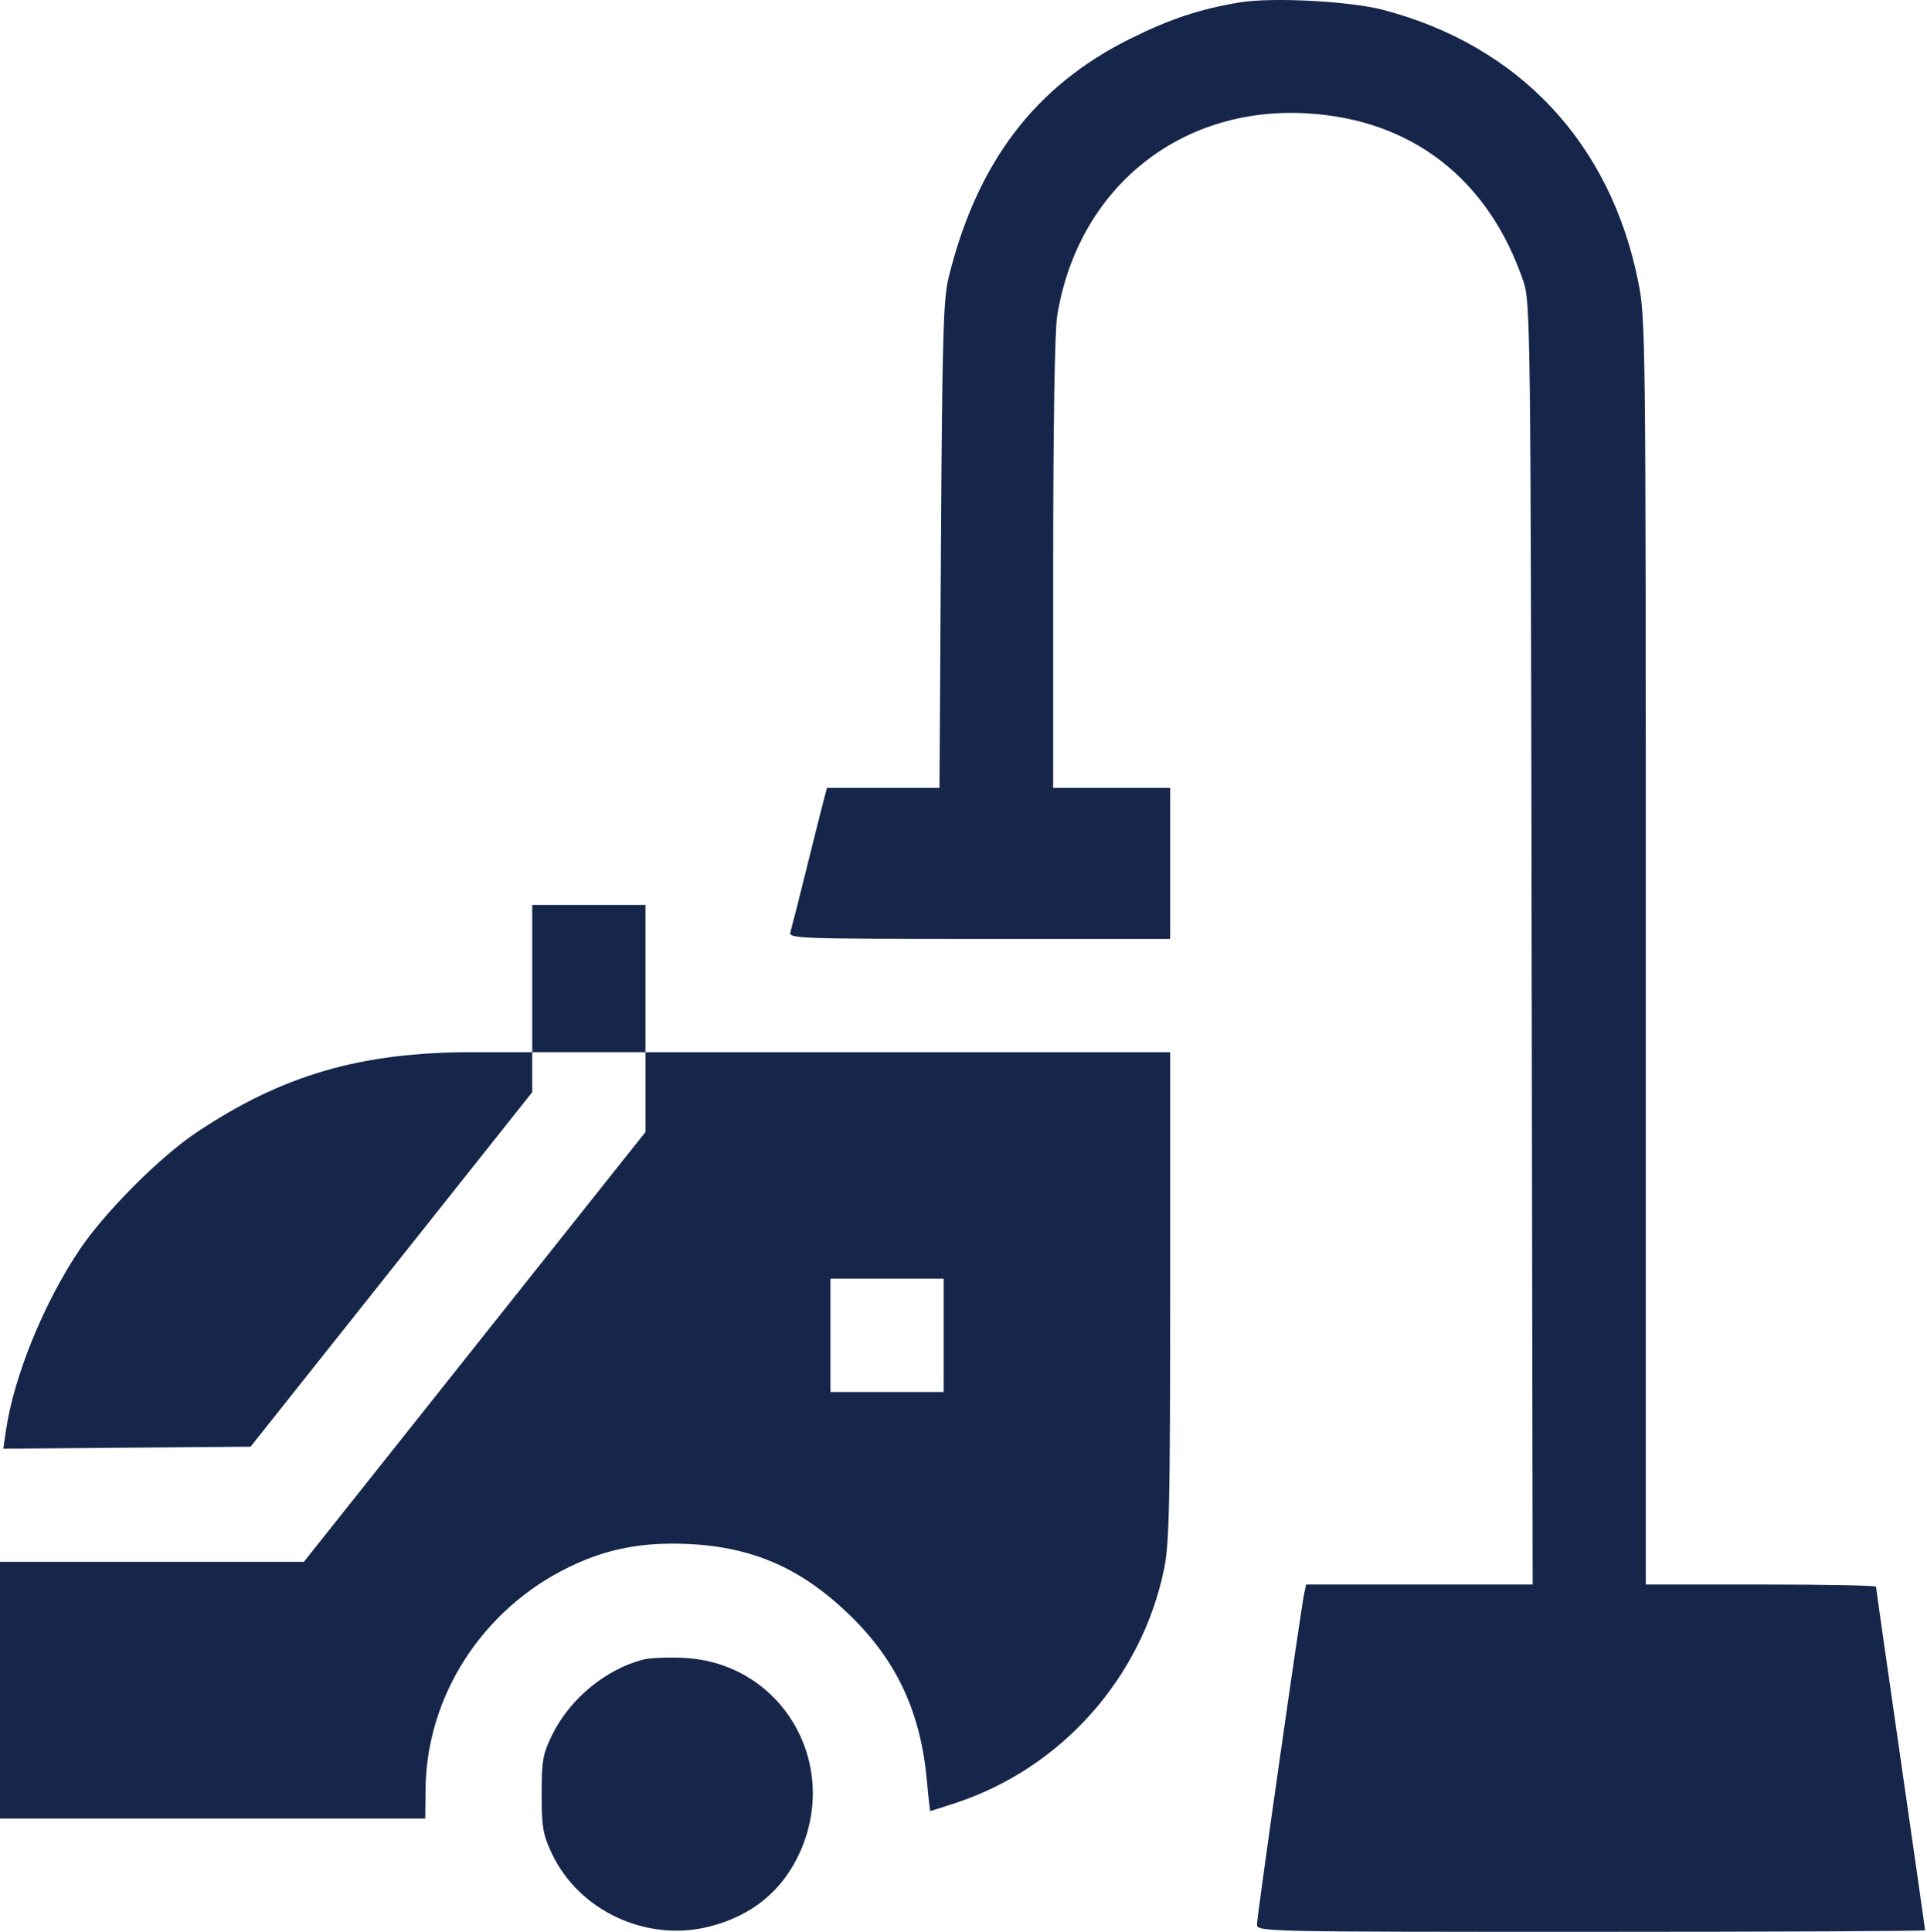 <?xml version="1.0" encoding="UTF-8"?> <svg xmlns="http://www.w3.org/2000/svg" width="431" height="432" viewBox="0 0 431 432" fill="none"> <path fill-rule="evenodd" clip-rule="evenodd" d="M277.342 0.53C268.432 2.002 261.817 4.189 252.858 8.626C231.507 19.198 218.485 36.326 212.145 62.178C210.993 66.874 210.742 75.805 210.461 121.943L210.131 176.187H197.546H184.96L184.127 179.353C183.669 181.095 181.928 188.028 180.258 194.761C178.588 201.494 177.023 207.668 176.779 208.481C176.363 209.874 178.766 209.958 219.031 209.958H261.723V193.073V176.187H248.637H235.551L235.557 126.165C235.561 95.311 235.903 74.039 236.45 70.654C241.041 42.231 263.709 23.777 292.116 25.336C315.72 26.631 332.973 40.005 340.778 63.056C342.284 67.501 342.36 73.785 342.576 211.013L342.801 354.328H317.475H292.149L291.72 356.227C291.019 359.339 281.141 428.539 281.141 430.341C281.141 431.978 282.141 432 355.859 432C396.953 432 430.576 431.839 430.576 431.642C430.576 431.443 428.107 414.187 425.089 393.292C422.07 372.398 419.601 355.084 419.601 354.816C419.601 354.547 408.013 354.328 393.851 354.328H368.101V212.834C368.101 73.307 368.076 71.222 366.361 62.766C360.091 31.848 339.679 10.166 309.346 2.203C301.921 0.254 284.521 -0.655 277.342 0.53ZM119.042 218.823V235.286H105.644C80.679 235.286 63.115 240.401 43.902 253.269C35.662 258.787 23.395 271.108 17.747 279.538C9.733 291.498 3.073 307.88 1.321 319.936L0.737 323.957L28.392 323.735L56.047 323.512L87.544 283.87L119.042 244.229V239.757V235.286H131.706H144.37V244.212V253.138L106.167 301.197L67.963 349.257L33.982 349.26L0 349.262V377.967V406.672H47.554H95.108L95.18 400.021C95.405 379.207 107.93 359.832 127.223 350.454C135.74 346.315 143.699 344.782 154.081 345.278C168.795 345.982 179.864 350.998 190.82 361.926C200.85 371.931 205.994 383.301 207.341 398.441C207.661 402.039 207.997 404.984 208.089 404.984C208.18 404.984 210.684 404.186 213.653 403.212C237.355 395.431 255.36 375.228 260.385 350.775C261.524 345.232 261.723 336.198 261.723 289.777V235.286H203.046H144.37V218.823V202.36H131.706H119.042V218.823ZM211.067 298.606V311.27H198.403H185.739V298.606V285.942H198.403H211.067V298.606ZM143.849 371.116C135.453 373.292 127.456 379.906 123.515 387.93C121.406 392.225 121.152 393.648 121.152 401.185C121.152 408.553 121.437 410.234 123.388 414.396C129.457 427.342 144.651 434.395 158.735 430.804C168.305 428.364 175.169 422.673 179.007 413.996C187.905 393.878 174.545 371.75 152.888 370.734C149.364 370.569 145.296 370.741 143.849 371.116Z" fill="#16264B"></path> </svg> 